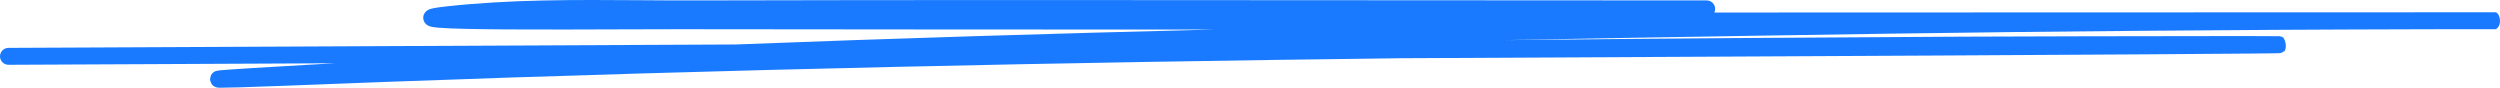 <svg width="171" height="6" viewBox="0 0 171 6" fill="none" xmlns="http://www.w3.org/2000/svg">
<path fill-rule="evenodd" clip-rule="evenodd" d="M117.26 0.857C117.296 0.781 117.316 0.697 117.316 0.608C117.316 0.288 117.057 0.029 116.737 0.029C109.047 0.029 101.355 0.023 93.664 0.016C78.28 0.003 62.895 -0.01 47.51 0.029C46.287 0.032 45.05 0.024 43.806 0.015C39.404 -0.016 34.901 -0.047 30.525 0.439C30.191 0.476 29.928 0.511 29.737 0.545C29.643 0.562 29.554 0.581 29.479 0.602C29.441 0.613 29.397 0.627 29.352 0.645C29.315 0.661 29.24 0.695 29.165 0.758C29.1 0.813 28.918 0.995 28.955 1.289C28.988 1.555 29.177 1.687 29.227 1.719C29.344 1.795 29.474 1.823 29.521 1.833L29.522 1.834C29.66 1.863 29.849 1.883 30.059 1.9C30.914 1.967 32.594 1.998 34.578 2.012C37.112 2.029 40.19 2.017 42.774 2.007C44.246 2.001 45.559 1.996 46.518 1.998C58.669 2.014 70.82 2.021 82.971 2.022C72.089 2.291 61.208 2.62 50.33 3.042C37.763 3.101 25.905 3.157 16.239 3.202C9.957 3.231 4.601 3.256 0.577 3.275C0.257 3.276 -0.001 3.536 6.51365e-06 3.856C0.002 4.175 0.262 4.433 0.582 4.432C4.606 4.413 9.962 4.388 16.244 4.359C18.365 4.349 20.592 4.338 22.908 4.328C22.464 4.352 22.02 4.377 21.576 4.402C17.79 4.616 15.857 4.739 15.176 4.799C15.09 4.807 15.019 4.814 14.964 4.82C14.937 4.824 14.909 4.827 14.883 4.832L14.882 4.832C14.867 4.834 14.811 4.844 14.752 4.865C14.734 4.871 14.698 4.885 14.655 4.91C14.629 4.926 14.515 4.991 14.438 5.132C14.405 5.203 14.367 5.369 14.368 5.462C14.383 5.55 14.444 5.702 14.485 5.763C14.575 5.882 14.685 5.93 14.712 5.942C14.782 5.973 14.844 5.984 14.857 5.986L14.859 5.986C14.883 5.99 14.903 5.992 14.916 5.993C14.965 5.998 15.025 5.999 15.078 6C15.306 6.002 15.768 5.992 16.373 5.974C18.051 5.924 20.936 5.812 23.411 5.716C24.53 5.673 25.566 5.633 26.368 5.603C49.504 4.747 72.662 4.266 95.821 3.983C110.218 3.913 123.128 3.849 132.084 3.801C144.578 3.733 151.228 3.69 154.105 3.662C154.825 3.656 155.31 3.65 155.592 3.645C155.73 3.643 155.828 3.64 155.88 3.638C155.891 3.637 155.912 3.636 155.932 3.634L155.933 3.634C155.938 3.634 155.974 3.63 156.016 3.62C156.052 3.61 156.187 3.549 156.276 3.481C156.452 3.16 156.287 2.645 156.131 2.535C156.082 2.515 156.01 2.493 155.987 2.488C155.974 2.486 155.953 2.483 155.944 2.482C155.928 2.48 155.914 2.479 155.907 2.478C155.892 2.477 155.875 2.477 155.862 2.476C155.66 2.47 154.771 2.467 153.479 2.466C148.277 2.463 136.267 2.497 134.018 2.508C123.655 2.562 113.29 2.636 102.924 2.745C108.554 2.637 114.185 2.54 119.815 2.448C134.017 2.217 141.557 2.132 155.415 2.043C158.662 2.022 161.909 2.013 165.158 2.003C165.805 2.001 166.453 2 167.1 1.998H170.439C170.576 1.998 170.649 1.998 170.664 1.998L170.671 1.997C170.671 1.997 170.677 1.997 170.683 1.997C170.689 1.997 170.71 1.996 170.726 1.994C171.142 1.744 171.037 0.978 170.723 0.844C170.709 0.842 170.689 0.841 170.684 0.841L170.675 0.841L170.669 0.84L170.664 0.84L170.641 0.84L170.544 0.84C170.37 0.84 170.022 0.84 169.604 0.839C168.77 0.839 167.657 0.839 167.099 0.841H165.836C152.578 0.841 139.32 0.847 126.063 0.853C123.128 0.854 120.194 0.855 117.26 0.857ZM15.076 5.973C15.069 5.974 15.068 5.974 15.073 5.973C15.074 5.973 15.075 5.973 15.076 5.973ZM29.747 0.698C29.747 0.698 29.751 0.699 29.758 0.701C29.75 0.699 29.747 0.698 29.747 0.698Z" fill="#197AFF"/>
</svg>
